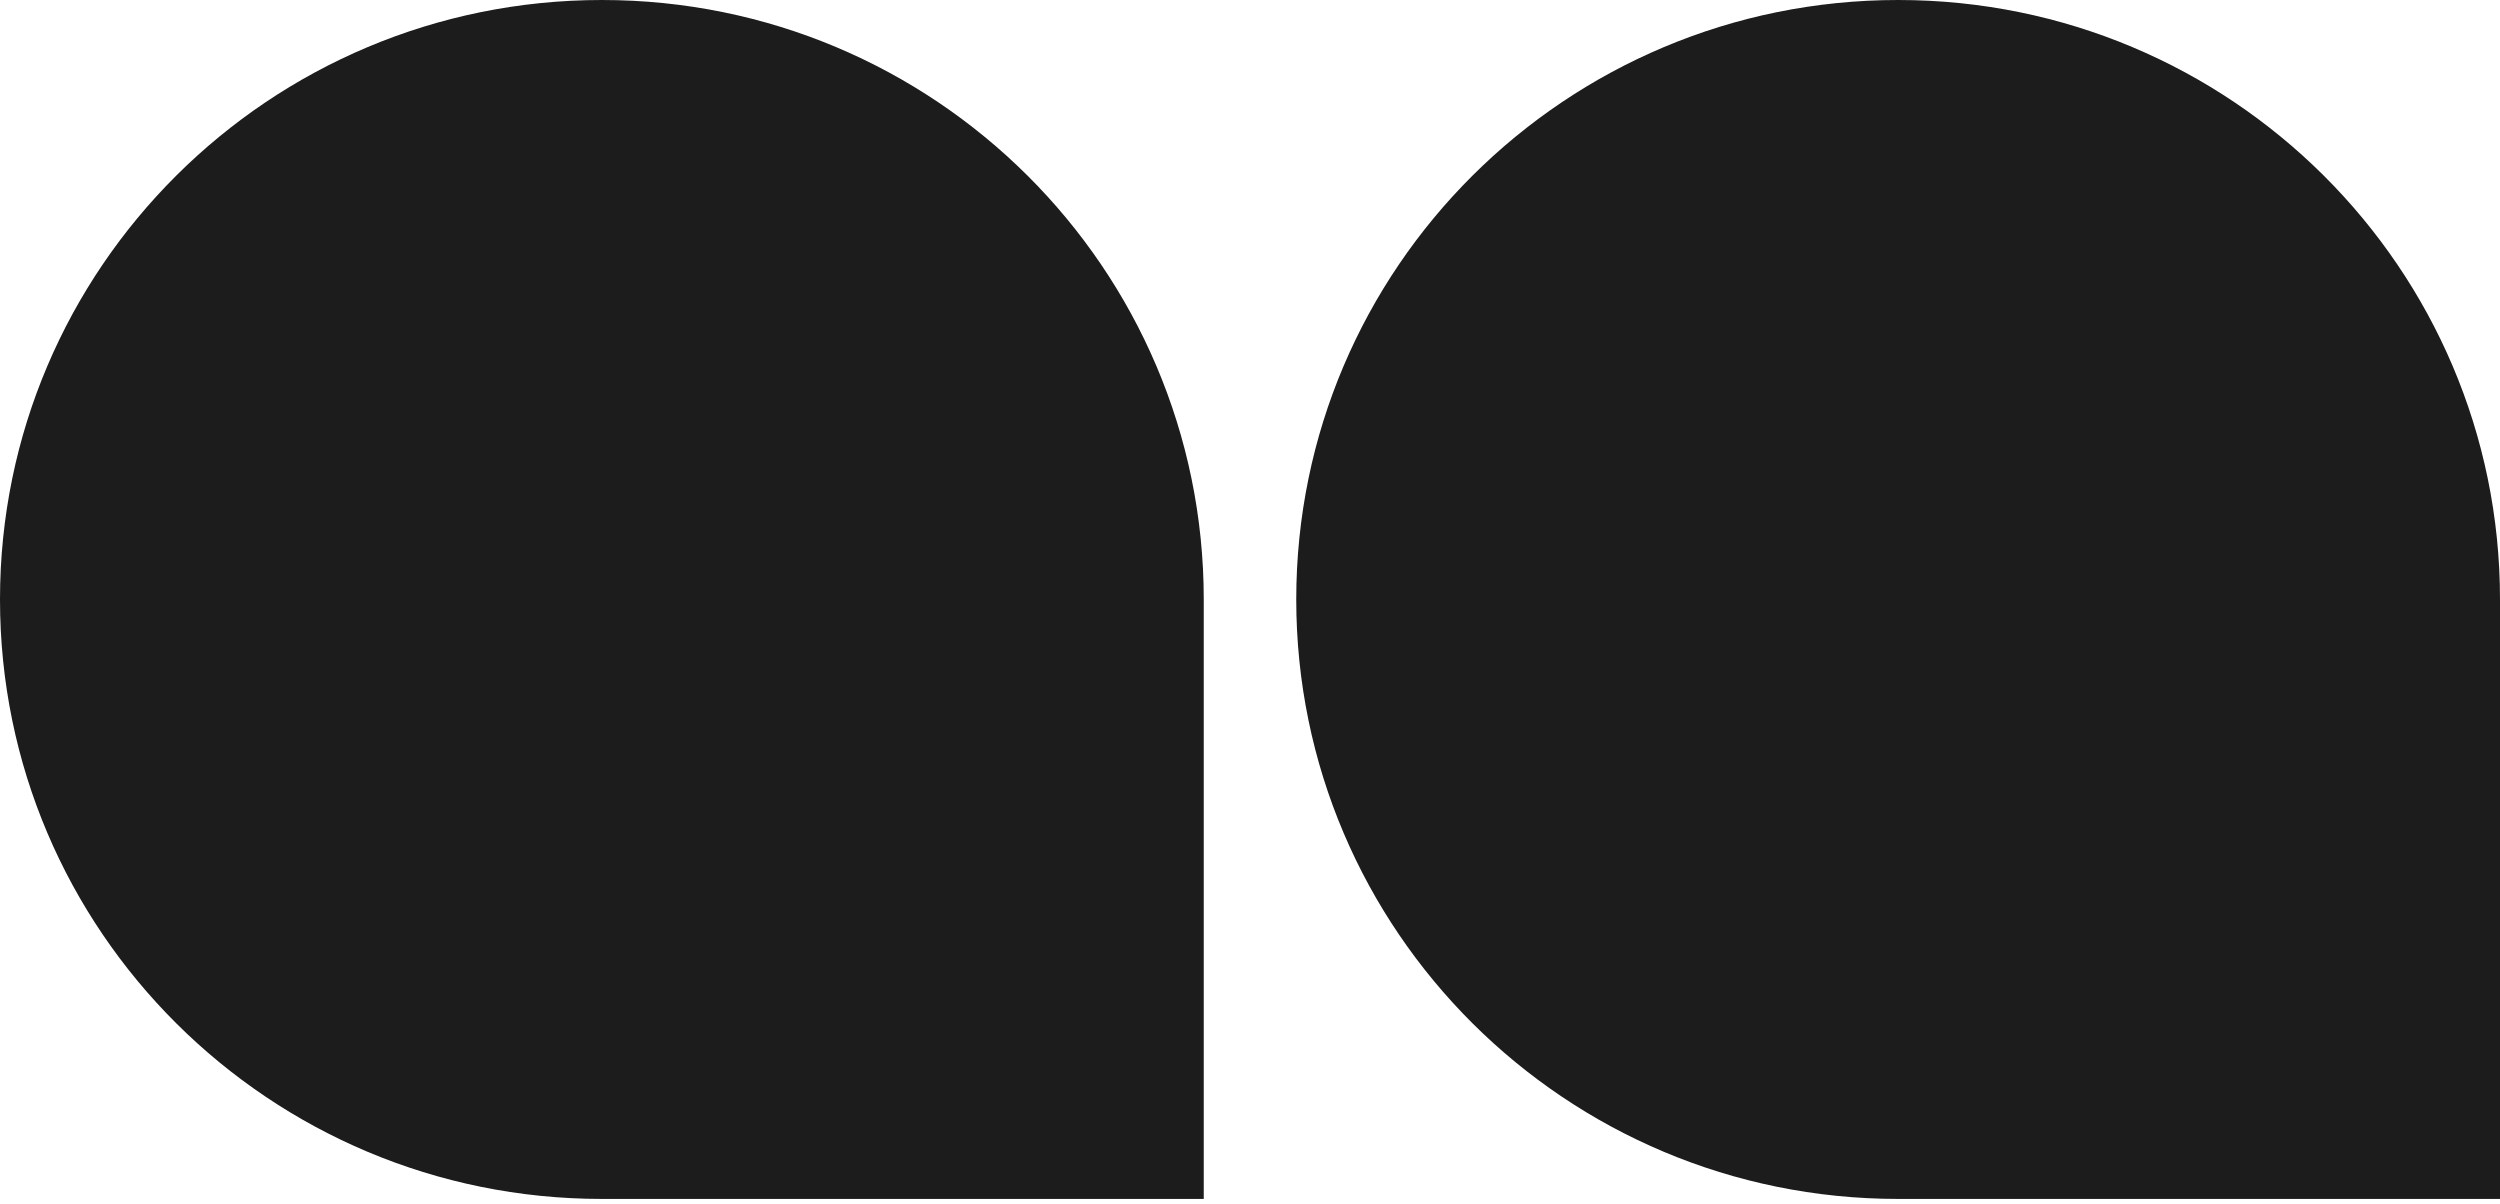 <svg width="54" height="26" viewBox="0 0 54 26" fill="none" xmlns="http://www.w3.org/2000/svg">
<path d="M13.001 25.897C5.821 25.897 0 20.1 0 12.948C0 5.797 5.821 -0 13.001 -0C20.181 -0 26.001 5.797 26.001 12.948L26.001 25.897L13.001 25.897Z" fill="#1C1C1C"/>
<path d="M41 25.897C33.82 25.897 27.999 20.1 27.999 12.948C27.999 5.797 33.82 -0 41 -0C48.18 -0 54 5.797 54 12.948L54 25.897L41 25.897Z" fill="#1C1C1C"/>
</svg>
